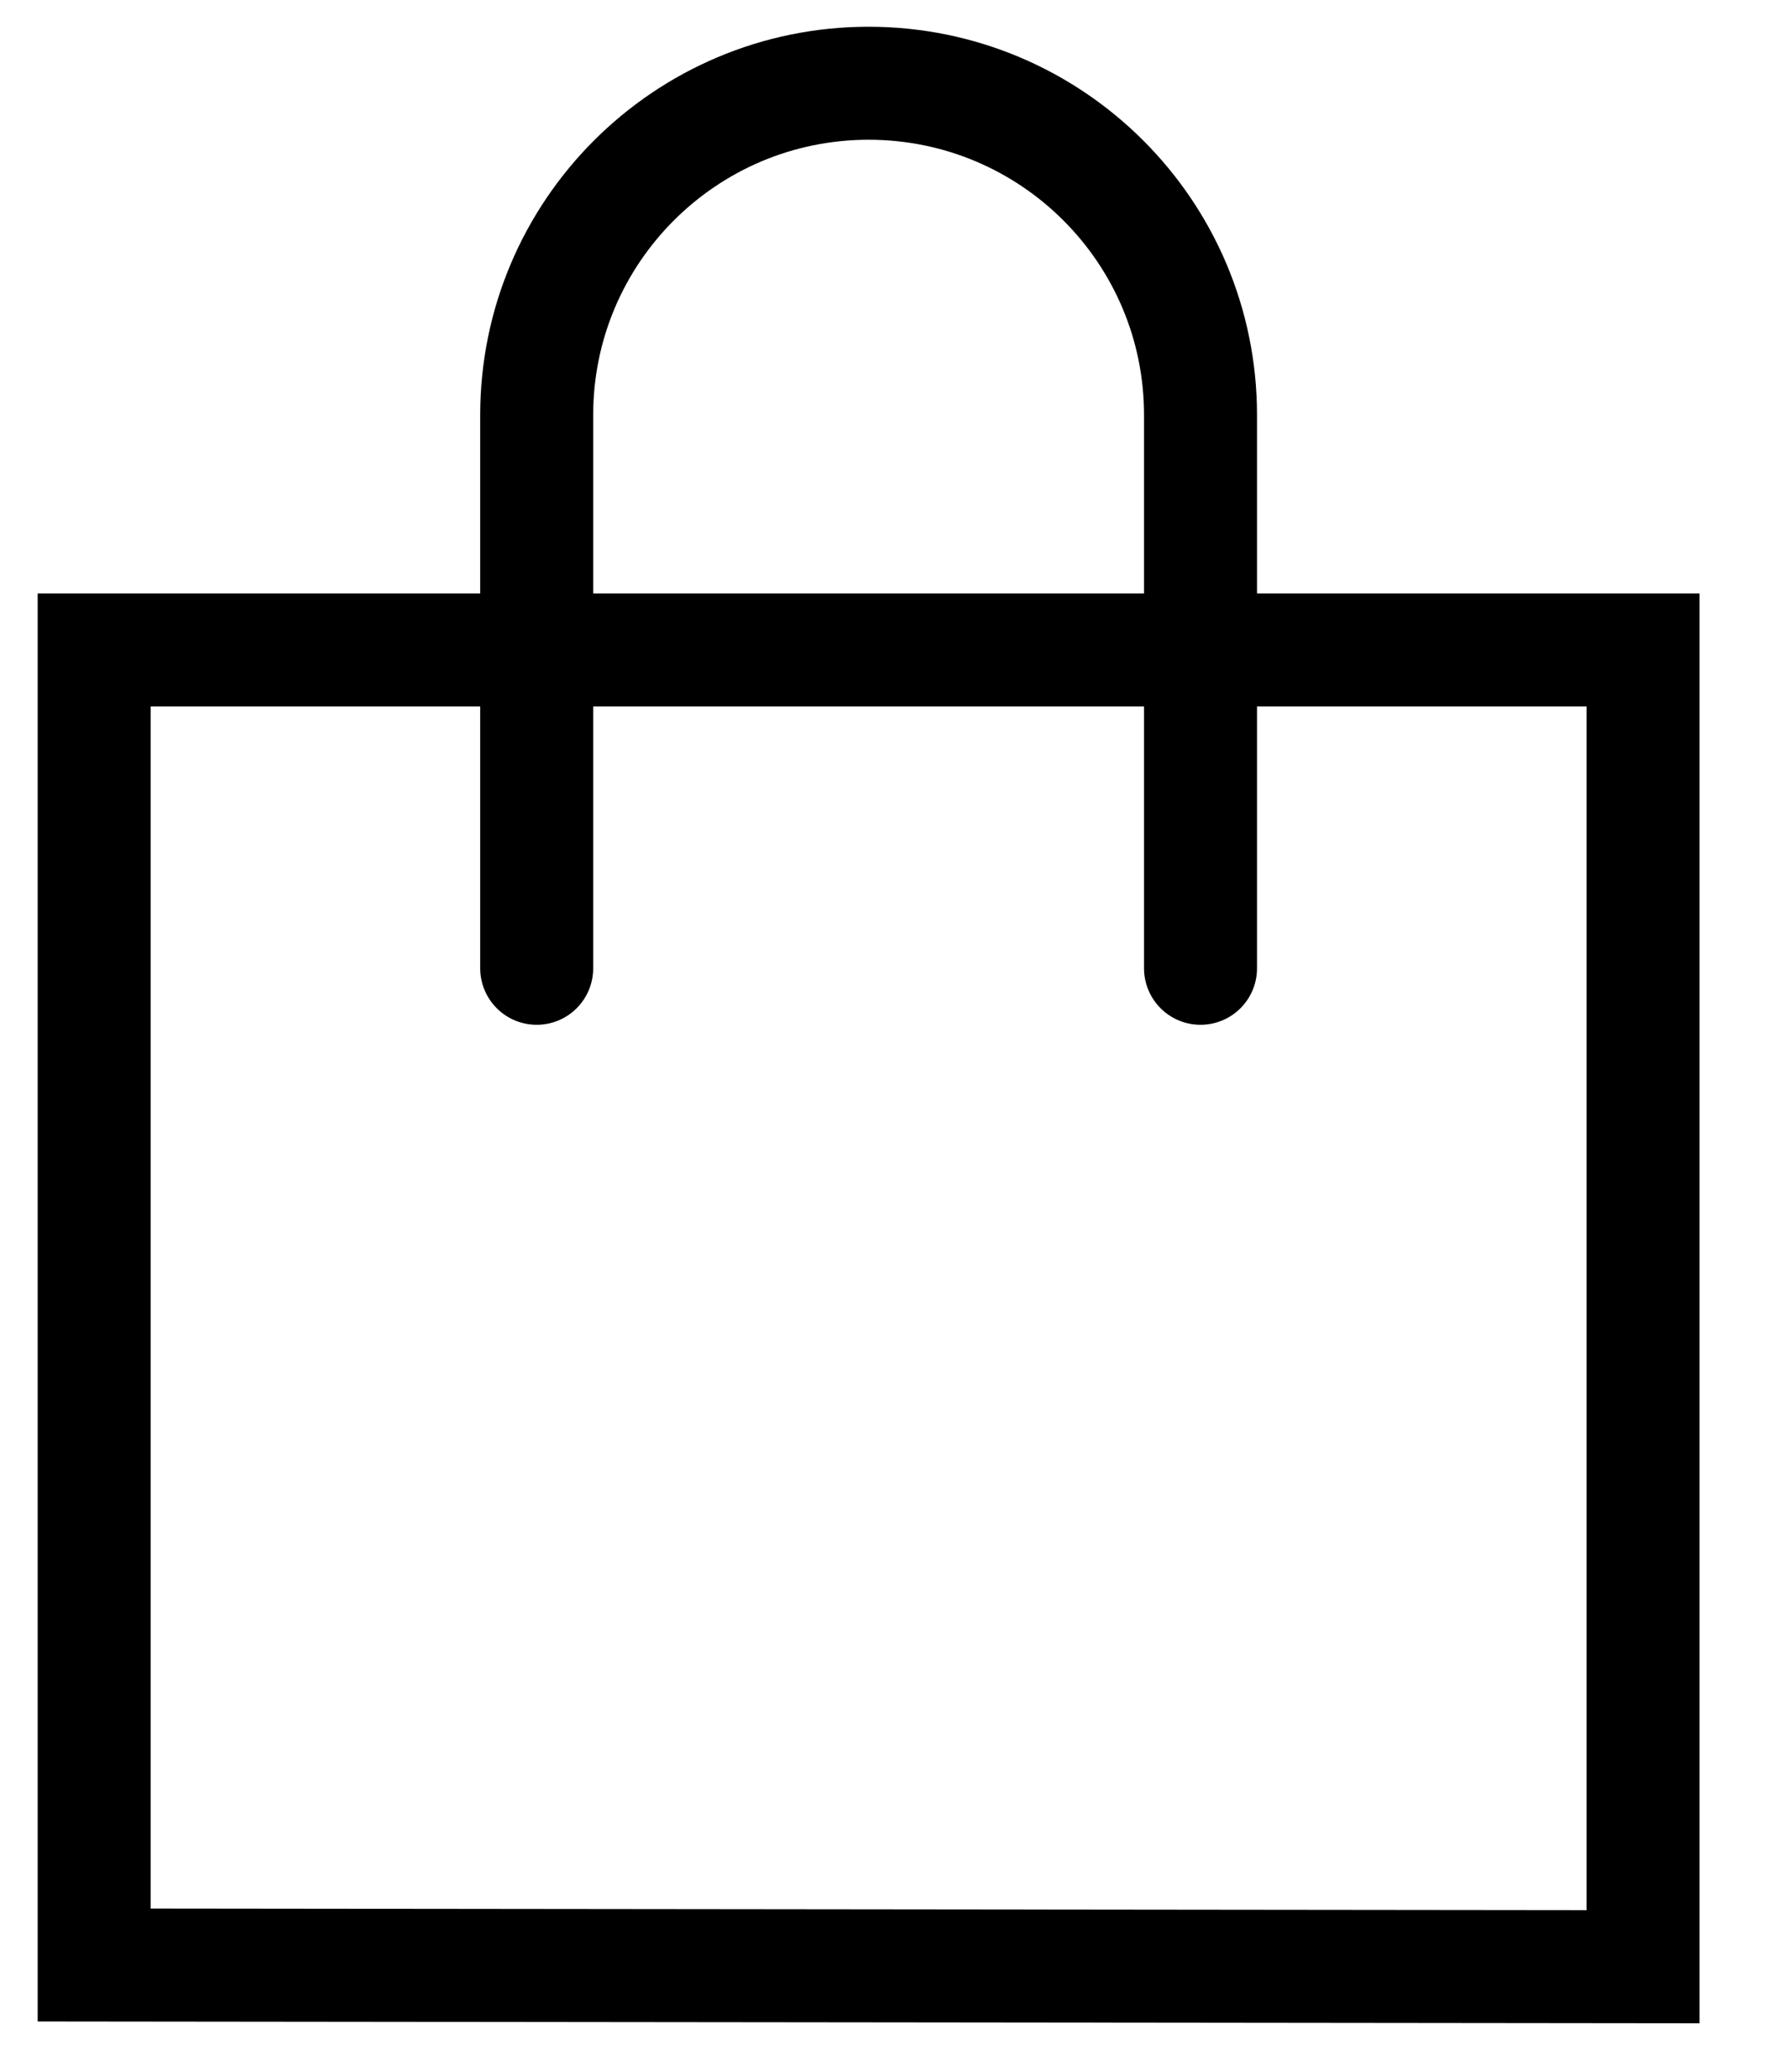 <svg width="19" height="22" viewBox="0 0 19 22" fill="none" xmlns="http://www.w3.org/2000/svg">
<path d="M5.7 6.902H1V20.866L17.45 20.884V6.902H12.75M5.7 6.902H12.75M5.7 6.902V10.282M5.7 6.902V4.407V4.407C5.7 2.461 7.28 0.884 9.225 0.884V0.884V0.884C11.171 0.884 12.75 2.461 12.75 4.407V4.407V6.902M12.75 6.902V10.282" stroke="black" stroke-width="1.2" stroke-linecap="round"/>
</svg>
